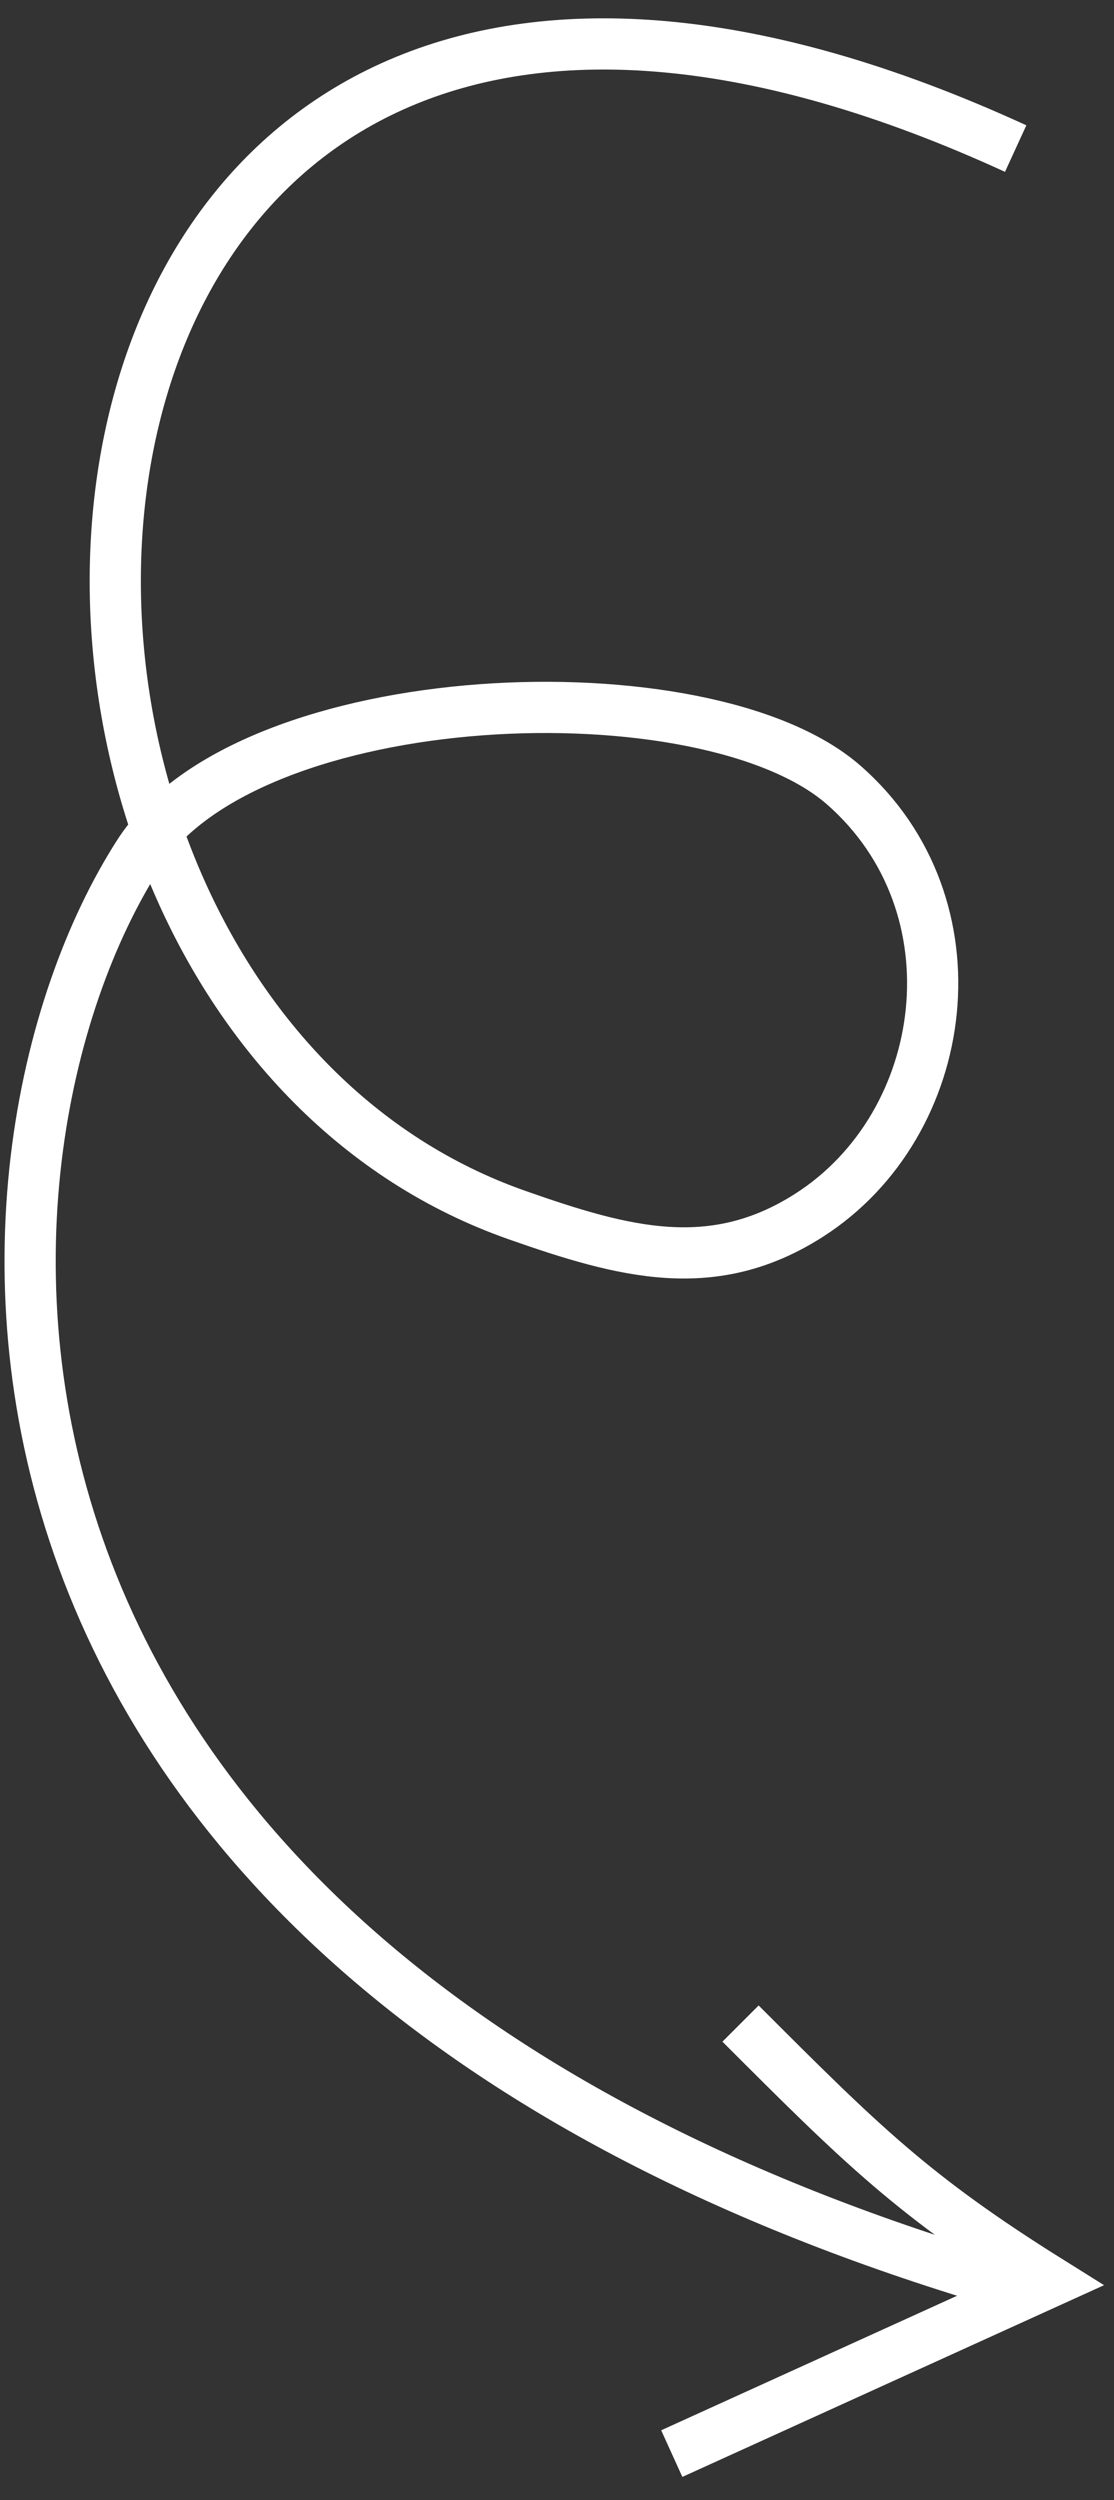 <svg xmlns="http://www.w3.org/2000/svg" width="37" height="83" viewBox="0 0 37 83" fill="none"><rect x="0" y="0" width="37" height="83" fill="#333333" stroke="none"/><path d="M33.734 4.933C-1.103 -11.058 -3.958 32.916 17.172 40.34C20.749 41.597 23.689 42.386 26.881 40.34C31.59 37.322 32.592 30.061 28.023 26.063C23.454 22.065 8.272 22.636 4.608 28.347C-1.864 38.437 -3.387 64.897 33.163 75.748" stroke="white" stroke-width="1.7"></path><path d="M24.596 67.181C28.594 71.179 30.307 72.892 34.876 75.748C29.969 77.978 27.218 79.228 22.312 81.458" stroke="white" stroke-width="1.7"></path></svg>